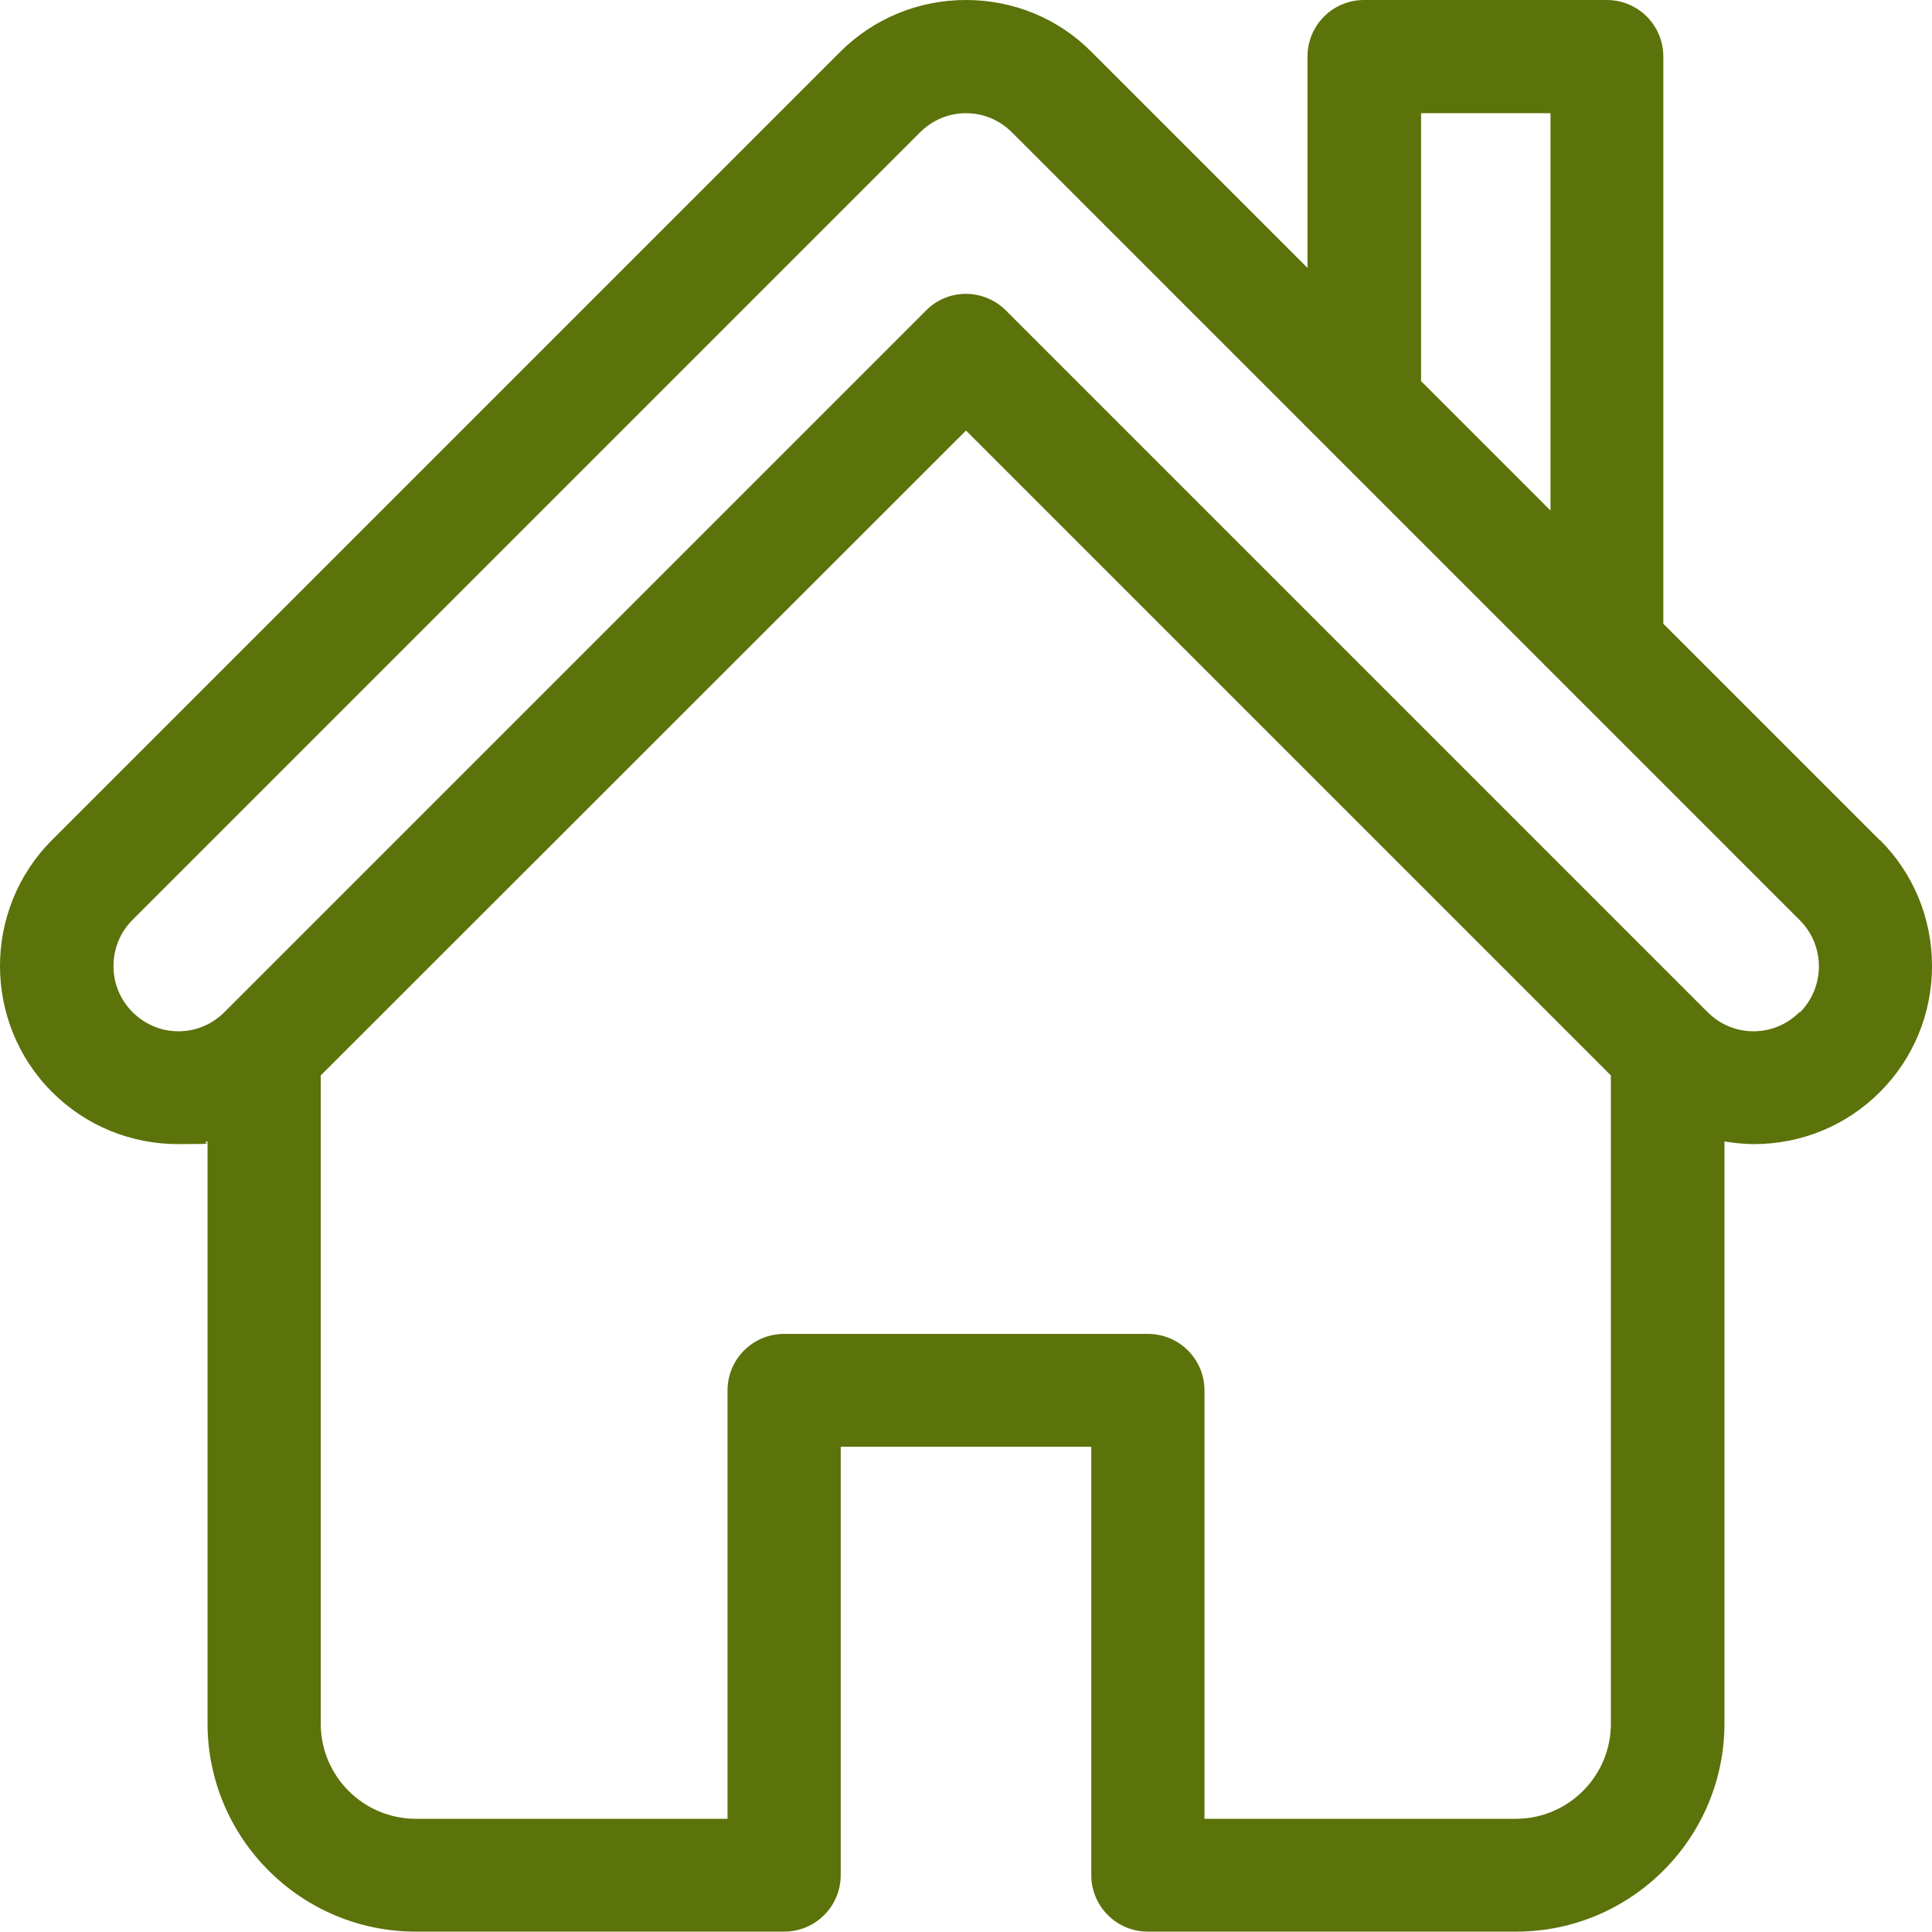<?xml version="1.0" encoding="UTF-8"?>
<svg id="Layer_1" xmlns="http://www.w3.org/2000/svg" version="1.1" viewBox="0 0 512 512">
  <!-- Generator: Adobe Illustrator 29.2.1, SVG Export Plug-In . SVG Version: 2.1.0 Build 116)  -->
  <defs>
    <style>
      .st0 {
        fill: #5c720a;
      }
    </style>
  </defs>
  <path class="st0" d="M498.1,222.6l-57.3-57.3V15c0-8.3-6.7-15-15-15h-64.3c-8.3,0-15,6.7-15,15v56l-57.2-57.2C280.5,4.9,268.6,0,256,0s-24.5,4.9-33.4,13.8L13.8,222.6c-18.4,18.4-18.4,48.4,0,66.8,8.9,8.9,20.8,13.8,33.4,13.8s5.3-.2,7.8-.7v154.2c0,30.4,24.7,55.2,55.2,55.2h97.6c8.3,0,15-6.7,15-15v-113.5h66.4v113.5c0,8.3,6.7,15,15,15h97.6c30.4,0,55.2-24.7,55.2-55.2v-154.2c2.6.4,5.2.7,7.8.7h0c12.6,0,24.5-4.9,33.4-13.8s13.8-20.8,13.8-33.4-4.9-24.5-13.8-33.4h0ZM376.6,30h34.3v105.3l-34.3-34.3V30ZM401.8,482h-82.6v-113.5c0-8.3-6.7-15-15-15h-96.4c-8.3,0-15,6.7-15,15v113.5h-82.6c-13.9,0-25.2-11.3-25.2-25.2v-171.8L256,114.1l170.9,170.9v171.8c0,13.9-11.3,25.2-25.2,25.2h.1ZM476.9,268.2c-3.3,3.3-7.6,5.1-12.2,5.1s-8.9-1.8-12.2-5.1h0l-185.9-185.9c-5.9-5.9-15.4-5.9-21.2,0L59.5,268.2h0c-3.3,3.3-7.6,5.1-12.2,5.1s-8.9-1.8-12.2-5.1c-6.7-6.7-6.7-17.7,0-24.4L243.8,35.1c3.3-3.3,7.6-5.1,12.2-5.1s8.9,1.8,12.2,5.1l82.8,82.8,126,126c6.7,6.7,6.7,17.7,0,24.4h-.1Z"/>
</svg>